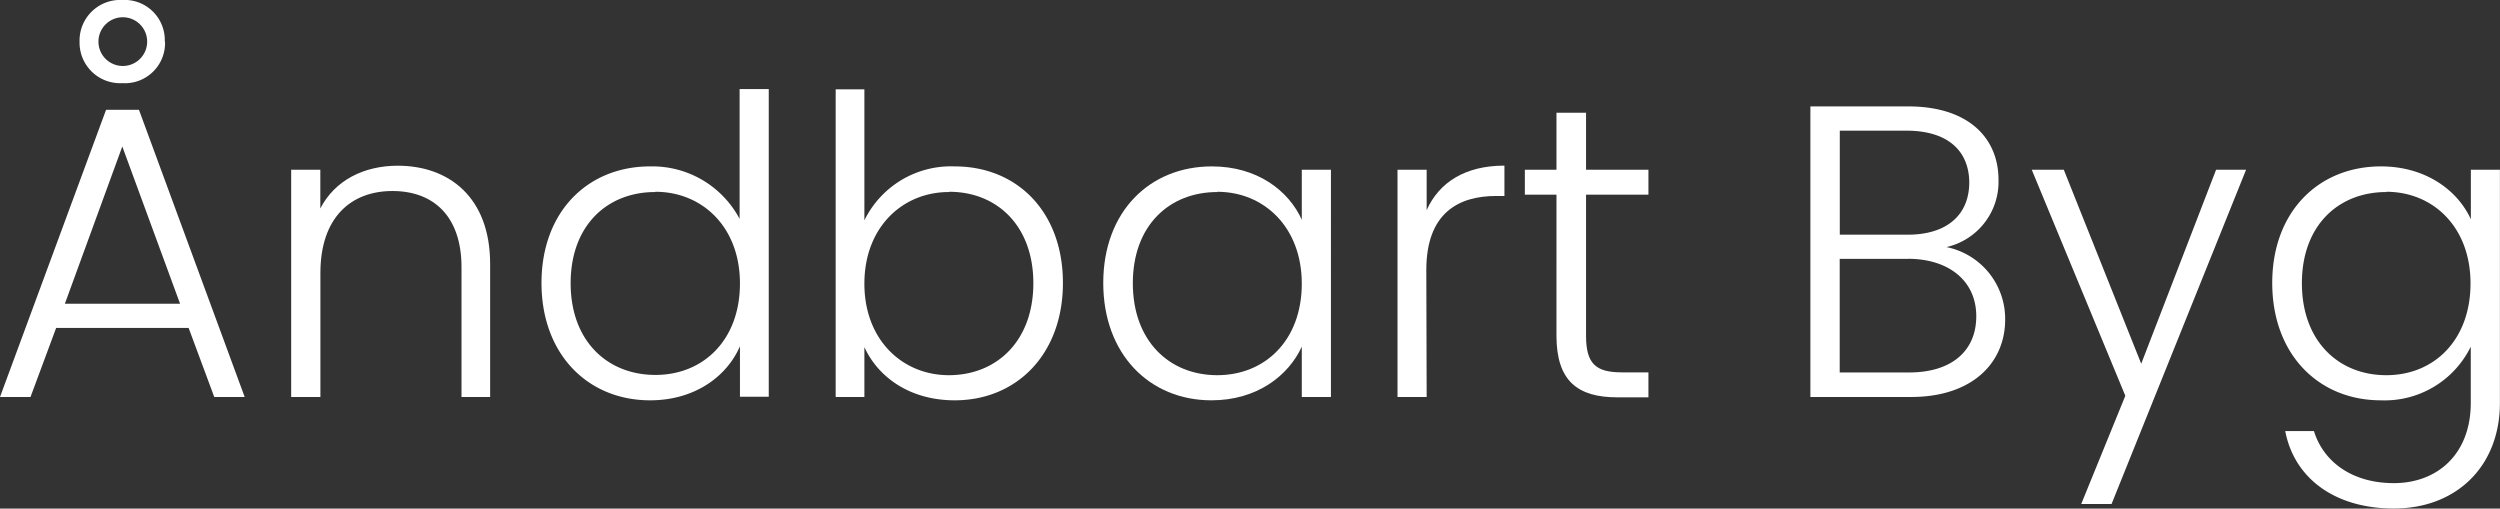 <svg xmlns="http://www.w3.org/2000/svg" viewBox="0 0 292.52 59.51"><rect x="0" y="0" width="292.52" height="59.51" fill="#333333" stroke="none"/><defs><style>.cls-1{fill:#fff;}</style></defs><g id="poppins"><path class="cls-1" d="M26,49.59H10.5l-3,8.08H3.93l12.41-33.6h3.85l12.37,33.6H29ZM18.24,28.36l-6.72,18.4H25Zm5-12.27a4.7,4.7,0,0,1-5,4.86,4.75,4.75,0,0,1-5-4.86,4.75,4.75,0,0,1,5-4.87A4.7,4.7,0,0,1,23.21,16.09Zm-2.09,0a2.85,2.85,0,1,0-5.7,0,2.85,2.85,0,1,0,5.7,0Z" transform="translate(-3.93 -11.22)"/><path class="cls-1" d="M57.93,42.48c0-5.89-3.21-8.91-8.08-8.91s-8.43,3.11-8.43,9.59V57.67H38V31.08h3.41v4.53c1.71-3.31,5.12-5,9.06-5,6,0,10.81,3.7,10.81,11.49V57.67H57.93Z" transform="translate(-3.93 -11.22)"/><path class="cls-1" d="M80,30.69a11.56,11.56,0,0,1,10.47,6.14V21.64h3.41v36H90.51V51.73C89,55.24,85.25,58.06,80,58.06c-7.3,0-12.71-5.4-12.71-13.73S72.69,30.69,80,30.69Zm.58,3c-5.6,0-9.88,3.9-9.88,10.67S75,55.09,80.62,55.09,90.51,51,90.51,44.38,86.08,33.66,80.62,33.66Z" transform="translate(-3.93 -11.22)"/><path class="cls-1" d="M115.64,30.69c7.3,0,12.66,5.31,12.66,13.64s-5.41,13.73-12.66,13.73c-5.31,0-9-2.77-10.57-6.23v5.84h-3.36v-36h3.36V37A11.28,11.28,0,0,1,115.64,30.69Zm-.69,3c-5.4,0-9.88,4.1-9.88,10.72s4.48,10.71,9.88,10.71c5.6,0,9.89-4,9.89-10.76S120.55,33.66,115,33.66Z" transform="translate(-3.93 -11.22)"/><path class="cls-1" d="M145.73,30.69c5.36,0,9,2.88,10.52,6.24V31.08h3.41V57.67h-3.41V51.78c-1.56,3.41-5.26,6.28-10.57,6.28-7.25,0-12.66-5.4-12.66-13.73S138.43,30.69,145.73,30.69Zm.63,3c-5.6,0-9.88,3.9-9.88,10.67s4.28,10.76,9.88,10.76,9.89-4.09,9.89-10.71S151.82,33.66,146.36,33.66Z" transform="translate(-3.93 -11.22)"/><path class="cls-1" d="M170.86,57.67h-3.41V31.08h3.41v4.73c1.46-3.27,4.53-5.21,9.1-5.21v3.55H179c-4.43,0-8.18,2-8.18,8.67Z" transform="translate(-3.93 -11.22)"/><path class="cls-1" d="M186.05,34h-3.7V31.08h3.7V24.41h3.46v6.67h7.3V34h-7.3v16.5c0,3.27,1.12,4.29,4.19,4.29h3.11v2.92h-3.65c-4.62,0-7.11-1.9-7.11-7.21Z" transform="translate(-3.93 -11.22)"/><path class="cls-1" d="M227.54,57.67H215.76v-34H227.2c7.16,0,10.57,3.8,10.57,8.57a7.83,7.83,0,0,1-6.09,7.89,8.57,8.57,0,0,1,6.87,8.48C238.55,53.68,234.7,57.67,227.54,57.67ZM227,26.51h-7.8V38.68h7.94c4.63,0,7.21-2.34,7.21-6.14C234.31,28.89,231.87,26.51,227,26.51Zm.19,15h-8V54.8h8.14c4.91,0,7.84-2.48,7.84-6.58S232,41.5,227.15,41.5Z" transform="translate(-3.93 -11.22)"/><path class="cls-1" d="M263.23,31.08h3.51L251,70.19h-3.55l5.16-12.66L241.66,31.08h3.75l9.06,22.7Z" transform="translate(-3.93 -11.22)"/><path class="cls-1" d="M282.52,30.69c5.26,0,9,2.83,10.52,6.19v-5.8h3.4V58.35c0,7.45-5.11,12.37-12.41,12.37-6.87,0-11.64-3.5-12.71-9.06h3.36c1.12,3.61,4.48,6.09,9.35,6.09,5.06,0,9-3.36,9-9.4V51.78a11.21,11.21,0,0,1-10.52,6.28c-7.31,0-12.71-5.4-12.71-13.73S275.21,30.69,282.52,30.69Zm.63,3c-5.6,0-9.88,3.9-9.88,10.67s4.28,10.76,9.88,10.76S293,51,293,44.38,288.6,33.66,283.15,33.66Z" transform="translate(-3.93 -11.22)"/></g></svg>